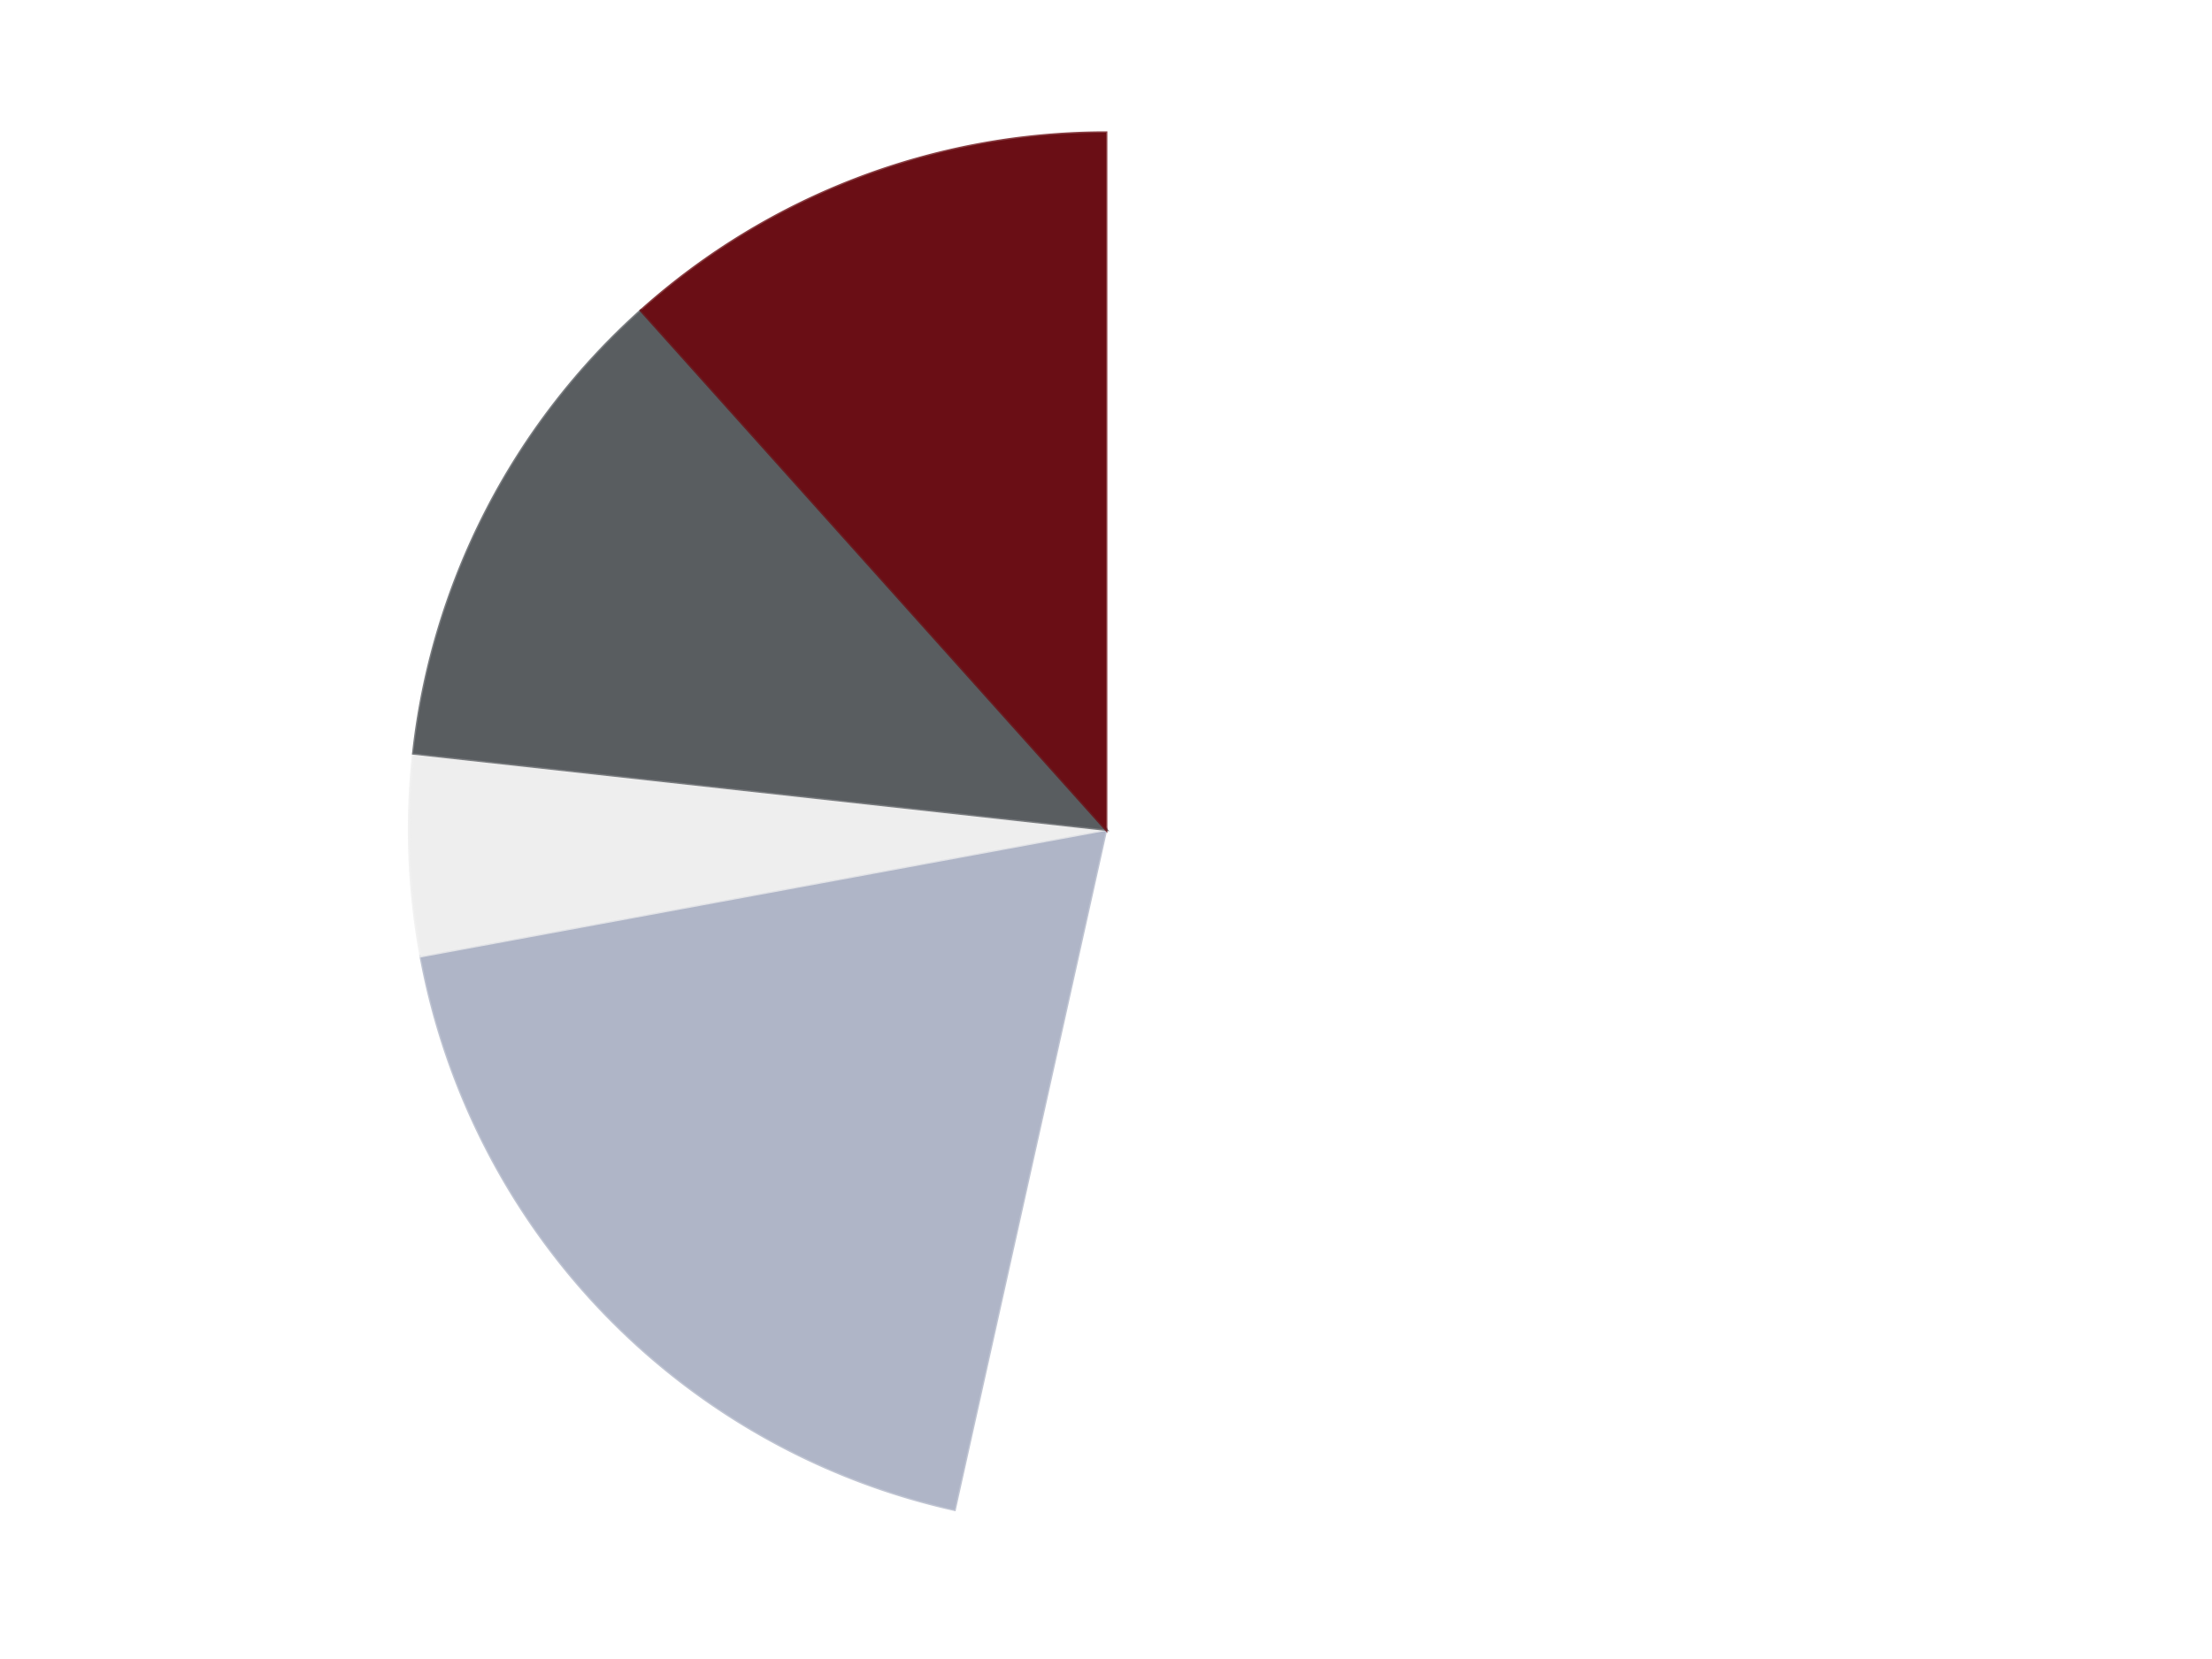 <?xml version='1.0' encoding='utf-8'?>
<svg xmlns="http://www.w3.org/2000/svg" xmlns:xlink="http://www.w3.org/1999/xlink" id="chart-2ac34c7b-db28-4057-b354-ea0ca563ed51" class="pygal-chart" viewBox="0 0 800 600"><!--Generated with pygal 3.0.4 (lxml) ©Kozea 2012-2016 on 2024-07-06--><!--http://pygal.org--><!--http://github.com/Kozea/pygal--><defs><style type="text/css">#chart-2ac34c7b-db28-4057-b354-ea0ca563ed51{-webkit-user-select:none;-webkit-font-smoothing:antialiased;font-family:Consolas,"Liberation Mono",Menlo,Courier,monospace}#chart-2ac34c7b-db28-4057-b354-ea0ca563ed51 .title{font-family:Consolas,"Liberation Mono",Menlo,Courier,monospace;font-size:16px}#chart-2ac34c7b-db28-4057-b354-ea0ca563ed51 .legends .legend text{font-family:Consolas,"Liberation Mono",Menlo,Courier,monospace;font-size:14px}#chart-2ac34c7b-db28-4057-b354-ea0ca563ed51 .axis text{font-family:Consolas,"Liberation Mono",Menlo,Courier,monospace;font-size:10px}#chart-2ac34c7b-db28-4057-b354-ea0ca563ed51 .axis text.major{font-family:Consolas,"Liberation Mono",Menlo,Courier,monospace;font-size:10px}#chart-2ac34c7b-db28-4057-b354-ea0ca563ed51 .text-overlay text.value{font-family:Consolas,"Liberation Mono",Menlo,Courier,monospace;font-size:16px}#chart-2ac34c7b-db28-4057-b354-ea0ca563ed51 .text-overlay text.label{font-family:Consolas,"Liberation Mono",Menlo,Courier,monospace;font-size:10px}#chart-2ac34c7b-db28-4057-b354-ea0ca563ed51 .tooltip{font-family:Consolas,"Liberation Mono",Menlo,Courier,monospace;font-size:14px}#chart-2ac34c7b-db28-4057-b354-ea0ca563ed51 text.no_data{font-family:Consolas,"Liberation Mono",Menlo,Courier,monospace;font-size:64px}
#chart-2ac34c7b-db28-4057-b354-ea0ca563ed51{background-color:transparent}#chart-2ac34c7b-db28-4057-b354-ea0ca563ed51 path,#chart-2ac34c7b-db28-4057-b354-ea0ca563ed51 line,#chart-2ac34c7b-db28-4057-b354-ea0ca563ed51 rect,#chart-2ac34c7b-db28-4057-b354-ea0ca563ed51 circle{-webkit-transition:150ms;-moz-transition:150ms;transition:150ms}#chart-2ac34c7b-db28-4057-b354-ea0ca563ed51 .graph &gt; .background{fill:transparent}#chart-2ac34c7b-db28-4057-b354-ea0ca563ed51 .plot &gt; .background{fill:transparent}#chart-2ac34c7b-db28-4057-b354-ea0ca563ed51 .graph{fill:rgba(0,0,0,.87)}#chart-2ac34c7b-db28-4057-b354-ea0ca563ed51 text.no_data{fill:rgba(0,0,0,1)}#chart-2ac34c7b-db28-4057-b354-ea0ca563ed51 .title{fill:rgba(0,0,0,1)}#chart-2ac34c7b-db28-4057-b354-ea0ca563ed51 .legends .legend text{fill:rgba(0,0,0,.87)}#chart-2ac34c7b-db28-4057-b354-ea0ca563ed51 .legends .legend:hover text{fill:rgba(0,0,0,1)}#chart-2ac34c7b-db28-4057-b354-ea0ca563ed51 .axis .line{stroke:rgba(0,0,0,1)}#chart-2ac34c7b-db28-4057-b354-ea0ca563ed51 .axis .guide.line{stroke:rgba(0,0,0,.54)}#chart-2ac34c7b-db28-4057-b354-ea0ca563ed51 .axis .major.line{stroke:rgba(0,0,0,.87)}#chart-2ac34c7b-db28-4057-b354-ea0ca563ed51 .axis text.major{fill:rgba(0,0,0,1)}#chart-2ac34c7b-db28-4057-b354-ea0ca563ed51 .axis.y .guides:hover .guide.line,#chart-2ac34c7b-db28-4057-b354-ea0ca563ed51 .line-graph .axis.x .guides:hover .guide.line,#chart-2ac34c7b-db28-4057-b354-ea0ca563ed51 .stackedline-graph .axis.x .guides:hover .guide.line,#chart-2ac34c7b-db28-4057-b354-ea0ca563ed51 .xy-graph .axis.x .guides:hover .guide.line{stroke:rgba(0,0,0,1)}#chart-2ac34c7b-db28-4057-b354-ea0ca563ed51 .axis .guides:hover text{fill:rgba(0,0,0,1)}#chart-2ac34c7b-db28-4057-b354-ea0ca563ed51 .reactive{fill-opacity:1.0;stroke-opacity:.8;stroke-width:1}#chart-2ac34c7b-db28-4057-b354-ea0ca563ed51 .ci{stroke:rgba(0,0,0,.87)}#chart-2ac34c7b-db28-4057-b354-ea0ca563ed51 .reactive.active,#chart-2ac34c7b-db28-4057-b354-ea0ca563ed51 .active .reactive{fill-opacity:0.6;stroke-opacity:.9;stroke-width:4}#chart-2ac34c7b-db28-4057-b354-ea0ca563ed51 .ci .reactive.active{stroke-width:1.5}#chart-2ac34c7b-db28-4057-b354-ea0ca563ed51 .series text{fill:rgba(0,0,0,1)}#chart-2ac34c7b-db28-4057-b354-ea0ca563ed51 .tooltip rect{fill:transparent;stroke:rgba(0,0,0,1);-webkit-transition:opacity 150ms;-moz-transition:opacity 150ms;transition:opacity 150ms}#chart-2ac34c7b-db28-4057-b354-ea0ca563ed51 .tooltip .label{fill:rgba(0,0,0,.87)}#chart-2ac34c7b-db28-4057-b354-ea0ca563ed51 .tooltip .label{fill:rgba(0,0,0,.87)}#chart-2ac34c7b-db28-4057-b354-ea0ca563ed51 .tooltip .legend{font-size:.8em;fill:rgba(0,0,0,.54)}#chart-2ac34c7b-db28-4057-b354-ea0ca563ed51 .tooltip .x_label{font-size:.6em;fill:rgba(0,0,0,1)}#chart-2ac34c7b-db28-4057-b354-ea0ca563ed51 .tooltip .xlink{font-size:.5em;text-decoration:underline}#chart-2ac34c7b-db28-4057-b354-ea0ca563ed51 .tooltip .value{font-size:1.5em}#chart-2ac34c7b-db28-4057-b354-ea0ca563ed51 .bound{font-size:.5em}#chart-2ac34c7b-db28-4057-b354-ea0ca563ed51 .max-value{font-size:.75em;fill:rgba(0,0,0,.54)}#chart-2ac34c7b-db28-4057-b354-ea0ca563ed51 .map-element{fill:transparent;stroke:rgba(0,0,0,.54) !important}#chart-2ac34c7b-db28-4057-b354-ea0ca563ed51 .map-element .reactive{fill-opacity:inherit;stroke-opacity:inherit}#chart-2ac34c7b-db28-4057-b354-ea0ca563ed51 .color-0,#chart-2ac34c7b-db28-4057-b354-ea0ca563ed51 .color-0 a:visited{stroke:#F44336;fill:#F44336}#chart-2ac34c7b-db28-4057-b354-ea0ca563ed51 .color-1,#chart-2ac34c7b-db28-4057-b354-ea0ca563ed51 .color-1 a:visited{stroke:#3F51B5;fill:#3F51B5}#chart-2ac34c7b-db28-4057-b354-ea0ca563ed51 .color-2,#chart-2ac34c7b-db28-4057-b354-ea0ca563ed51 .color-2 a:visited{stroke:#009688;fill:#009688}#chart-2ac34c7b-db28-4057-b354-ea0ca563ed51 .color-3,#chart-2ac34c7b-db28-4057-b354-ea0ca563ed51 .color-3 a:visited{stroke:#FFC107;fill:#FFC107}#chart-2ac34c7b-db28-4057-b354-ea0ca563ed51 .color-4,#chart-2ac34c7b-db28-4057-b354-ea0ca563ed51 .color-4 a:visited{stroke:#FF5722;fill:#FF5722}#chart-2ac34c7b-db28-4057-b354-ea0ca563ed51 .text-overlay .color-0 text{fill:black}#chart-2ac34c7b-db28-4057-b354-ea0ca563ed51 .text-overlay .color-1 text{fill:black}#chart-2ac34c7b-db28-4057-b354-ea0ca563ed51 .text-overlay .color-2 text{fill:black}#chart-2ac34c7b-db28-4057-b354-ea0ca563ed51 .text-overlay .color-3 text{fill:black}#chart-2ac34c7b-db28-4057-b354-ea0ca563ed51 .text-overlay .color-4 text{fill:black}
#chart-2ac34c7b-db28-4057-b354-ea0ca563ed51 text.no_data{text-anchor:middle}#chart-2ac34c7b-db28-4057-b354-ea0ca563ed51 .guide.line{fill:none}#chart-2ac34c7b-db28-4057-b354-ea0ca563ed51 .centered{text-anchor:middle}#chart-2ac34c7b-db28-4057-b354-ea0ca563ed51 .title{text-anchor:middle}#chart-2ac34c7b-db28-4057-b354-ea0ca563ed51 .legends .legend text{fill-opacity:1}#chart-2ac34c7b-db28-4057-b354-ea0ca563ed51 .axis.x text{text-anchor:middle}#chart-2ac34c7b-db28-4057-b354-ea0ca563ed51 .axis.x:not(.web) text[transform]{text-anchor:start}#chart-2ac34c7b-db28-4057-b354-ea0ca563ed51 .axis.x:not(.web) text[transform].backwards{text-anchor:end}#chart-2ac34c7b-db28-4057-b354-ea0ca563ed51 .axis.y text{text-anchor:end}#chart-2ac34c7b-db28-4057-b354-ea0ca563ed51 .axis.y text[transform].backwards{text-anchor:start}#chart-2ac34c7b-db28-4057-b354-ea0ca563ed51 .axis.y2 text{text-anchor:start}#chart-2ac34c7b-db28-4057-b354-ea0ca563ed51 .axis.y2 text[transform].backwards{text-anchor:end}#chart-2ac34c7b-db28-4057-b354-ea0ca563ed51 .axis .guide.line{stroke-dasharray:4,4;stroke:black}#chart-2ac34c7b-db28-4057-b354-ea0ca563ed51 .axis .major.guide.line{stroke-dasharray:6,6;stroke:black}#chart-2ac34c7b-db28-4057-b354-ea0ca563ed51 .horizontal .axis.y .guide.line,#chart-2ac34c7b-db28-4057-b354-ea0ca563ed51 .horizontal .axis.y2 .guide.line,#chart-2ac34c7b-db28-4057-b354-ea0ca563ed51 .vertical .axis.x .guide.line{opacity:0}#chart-2ac34c7b-db28-4057-b354-ea0ca563ed51 .horizontal .axis.always_show .guide.line,#chart-2ac34c7b-db28-4057-b354-ea0ca563ed51 .vertical .axis.always_show .guide.line{opacity:1 !important}#chart-2ac34c7b-db28-4057-b354-ea0ca563ed51 .axis.y .guides:hover .guide.line,#chart-2ac34c7b-db28-4057-b354-ea0ca563ed51 .axis.y2 .guides:hover .guide.line,#chart-2ac34c7b-db28-4057-b354-ea0ca563ed51 .axis.x .guides:hover .guide.line{opacity:1}#chart-2ac34c7b-db28-4057-b354-ea0ca563ed51 .axis .guides:hover text{opacity:1}#chart-2ac34c7b-db28-4057-b354-ea0ca563ed51 .nofill{fill:none}#chart-2ac34c7b-db28-4057-b354-ea0ca563ed51 .subtle-fill{fill-opacity:.2}#chart-2ac34c7b-db28-4057-b354-ea0ca563ed51 .dot{stroke-width:1px;fill-opacity:1;stroke-opacity:1}#chart-2ac34c7b-db28-4057-b354-ea0ca563ed51 .dot.active{stroke-width:5px}#chart-2ac34c7b-db28-4057-b354-ea0ca563ed51 .dot.negative{fill:transparent}#chart-2ac34c7b-db28-4057-b354-ea0ca563ed51 text,#chart-2ac34c7b-db28-4057-b354-ea0ca563ed51 tspan{stroke:none !important}#chart-2ac34c7b-db28-4057-b354-ea0ca563ed51 .series text.active{opacity:1}#chart-2ac34c7b-db28-4057-b354-ea0ca563ed51 .tooltip rect{fill-opacity:.95;stroke-width:.5}#chart-2ac34c7b-db28-4057-b354-ea0ca563ed51 .tooltip text{fill-opacity:1}#chart-2ac34c7b-db28-4057-b354-ea0ca563ed51 .showable{visibility:hidden}#chart-2ac34c7b-db28-4057-b354-ea0ca563ed51 .showable.shown{visibility:visible}#chart-2ac34c7b-db28-4057-b354-ea0ca563ed51 .gauge-background{fill:rgba(229,229,229,1);stroke:none}#chart-2ac34c7b-db28-4057-b354-ea0ca563ed51 .bg-lines{stroke:transparent;stroke-width:2px}</style><script type="text/javascript">window.pygal = window.pygal || {};window.pygal.config = window.pygal.config || {};window.pygal.config['2ac34c7b-db28-4057-b354-ea0ca563ed51'] = {"allow_interruptions": false, "box_mode": "extremes", "classes": ["pygal-chart"], "css": ["file://style.css", "file://graph.css"], "defs": [], "disable_xml_declaration": false, "dots_size": 2.5, "dynamic_print_values": false, "explicit_size": false, "fill": false, "force_uri_protocol": "https", "formatter": null, "half_pie": false, "height": 600, "include_x_axis": false, "inner_radius": 0, "interpolate": null, "interpolation_parameters": {}, "interpolation_precision": 250, "inverse_y_axis": false, "js": ["//kozea.github.io/pygal.js/2.0.x/pygal-tooltips.min.js"], "legend_at_bottom": false, "legend_at_bottom_columns": null, "legend_box_size": 12, "logarithmic": false, "margin": 20, "margin_bottom": null, "margin_left": null, "margin_right": null, "margin_top": null, "max_scale": 16, "min_scale": 4, "missing_value_fill_truncation": "x", "no_data_text": "No data", "no_prefix": false, "order_min": null, "pretty_print": false, "print_labels": false, "print_values": false, "print_values_position": "center", "print_zeroes": true, "range": null, "rounded_bars": null, "secondary_range": null, "show_dots": true, "show_legend": false, "show_minor_x_labels": true, "show_minor_y_labels": true, "show_only_major_dots": false, "show_x_guides": false, "show_x_labels": true, "show_y_guides": true, "show_y_labels": true, "spacing": 10, "stack_from_top": false, "strict": false, "stroke": true, "stroke_style": null, "style": {"background": "transparent", "ci_colors": [], "colors": ["#F44336", "#3F51B5", "#009688", "#FFC107", "#FF5722", "#9C27B0", "#03A9F4", "#8BC34A", "#FF9800", "#E91E63", "#2196F3", "#4CAF50", "#FFEB3B", "#673AB7", "#00BCD4", "#CDDC39", "#9E9E9E", "#607D8B"], "dot_opacity": "1", "font_family": "Consolas, \"Liberation Mono\", Menlo, Courier, monospace", "foreground": "rgba(0, 0, 0, .87)", "foreground_strong": "rgba(0, 0, 0, 1)", "foreground_subtle": "rgba(0, 0, 0, .54)", "guide_stroke_color": "black", "guide_stroke_dasharray": "4,4", "label_font_family": "Consolas, \"Liberation Mono\", Menlo, Courier, monospace", "label_font_size": 10, "legend_font_family": "Consolas, \"Liberation Mono\", Menlo, Courier, monospace", "legend_font_size": 14, "major_guide_stroke_color": "black", "major_guide_stroke_dasharray": "6,6", "major_label_font_family": "Consolas, \"Liberation Mono\", Menlo, Courier, monospace", "major_label_font_size": 10, "no_data_font_family": "Consolas, \"Liberation Mono\", Menlo, Courier, monospace", "no_data_font_size": 64, "opacity": "1.0", "opacity_hover": "0.6", "plot_background": "transparent", "stroke_opacity": ".8", "stroke_opacity_hover": ".9", "stroke_width": "1", "stroke_width_hover": "4", "title_font_family": "Consolas, \"Liberation Mono\", Menlo, Courier, monospace", "title_font_size": 16, "tooltip_font_family": "Consolas, \"Liberation Mono\", Menlo, Courier, monospace", "tooltip_font_size": 14, "transition": "150ms", "value_background": "rgba(229, 229, 229, 1)", "value_colors": [], "value_font_family": "Consolas, \"Liberation Mono\", Menlo, Courier, monospace", "value_font_size": 16, "value_label_font_family": "Consolas, \"Liberation Mono\", Menlo, Courier, monospace", "value_label_font_size": 10}, "title": null, "tooltip_border_radius": 0, "tooltip_fancy_mode": true, "truncate_label": null, "truncate_legend": null, "width": 800, "x_label_rotation": 0, "x_labels": null, "x_labels_major": null, "x_labels_major_count": null, "x_labels_major_every": null, "x_title": null, "xrange": null, "y_label_rotation": 0, "y_labels": null, "y_labels_major": null, "y_labels_major_count": null, "y_labels_major_every": null, "y_title": null, "zero": 0, "legends": ["White", "Light Bluish Gray", "Trans-Clear", "Dark Bluish Gray", "Dark Red"]}</script><script type="text/javascript" xlink:href="https://kozea.github.io/pygal.js/2.0.x/pygal-tooltips.min.js"/></defs><title>Pygal</title><g class="graph pie-graph vertical"><rect x="0" y="0" width="800" height="600" class="background"/><g transform="translate(20, 20)" class="plot"><rect x="0" y="0" width="760" height="560" class="background"/><g class="series serie-0 color-0"><g class="slices"><g class="slice" style="fill: #FFFFFF; stroke: #FFFFFF"><path d="M380 28 A252 252 0 1 1 325.208 525.971 L380 280 A0 0 0 1 0 380 280 z" class="slice reactive tooltip-trigger"/><desc class="value">23</desc><desc class="x centered">505.2441228802332</desc><desc class="y centered">293.78077225561213</desc></g></g></g><g class="series serie-1 color-1"><g class="slices"><g class="slice" style="fill: #AFB5C7; stroke: #AFB5C7"><path d="M325.208 525.971 A252 252 0 0 1 132.192 325.772 L380 280 A0 0 0 0 0 380 280 z" class="slice reactive tooltip-trigger"/><desc class="value">8</desc><desc class="x centered">289.2921623064925</desc><desc class="y centered">367.4533485977999</desc></g></g></g><g class="series serie-2 color-2"><g class="slices"><g class="slice" style="fill: #EEEEEE; stroke: #EEEEEE"><path d="M132.192 325.772 A252 252 0 0 1 129.512 252.438 L380 280 A0 0 0 0 0 380 280 z" class="slice reactive tooltip-trigger"/><desc class="value">2</desc><desc class="x centered">254.08406110534983</desc><desc class="y centered">284.60177490526513</desc></g></g></g><g class="series serie-3 color-3"><g class="slices"><g class="slice" style="fill: #595D60; stroke: #595D60"><path d="M129.512 252.438 A252 252 0 0 1 211.836 92.317 L380 280 A0 0 0 0 0 380 280 z" class="slice reactive tooltip-trigger"/><desc class="value">5</desc><desc class="x centered">267.9428892408026</desc><desc class="y centered">222.38746726361566</desc></g></g></g><g class="series serie-4 color-4"><g class="slices"><g class="slice" style="fill: #6A0E15; stroke: #6A0E15"><path d="M211.836 92.317 A252 252 0 0 1 380 28 L380 280 A0 0 0 0 0 380 280 z" class="slice reactive tooltip-trigger"/><desc class="value">5</desc><desc class="x centered">334.98890788505713</desc><desc class="y centered">162.313970299699</desc></g></g></g></g><g class="titles"/><g transform="translate(20, 20)" class="plot overlay"><g class="series serie-0 color-0"/><g class="series serie-1 color-1"/><g class="series serie-2 color-2"/><g class="series serie-3 color-3"/><g class="series serie-4 color-4"/></g><g transform="translate(20, 20)" class="plot text-overlay"><g class="series serie-0 color-0"/><g class="series serie-1 color-1"/><g class="series serie-2 color-2"/><g class="series serie-3 color-3"/><g class="series serie-4 color-4"/></g><g transform="translate(20, 20)" class="plot tooltip-overlay"><g transform="translate(0 0)" style="opacity: 0" class="tooltip"><rect rx="0" ry="0" width="0" height="0" class="tooltip-box"/><g class="text"/></g></g></g></svg>